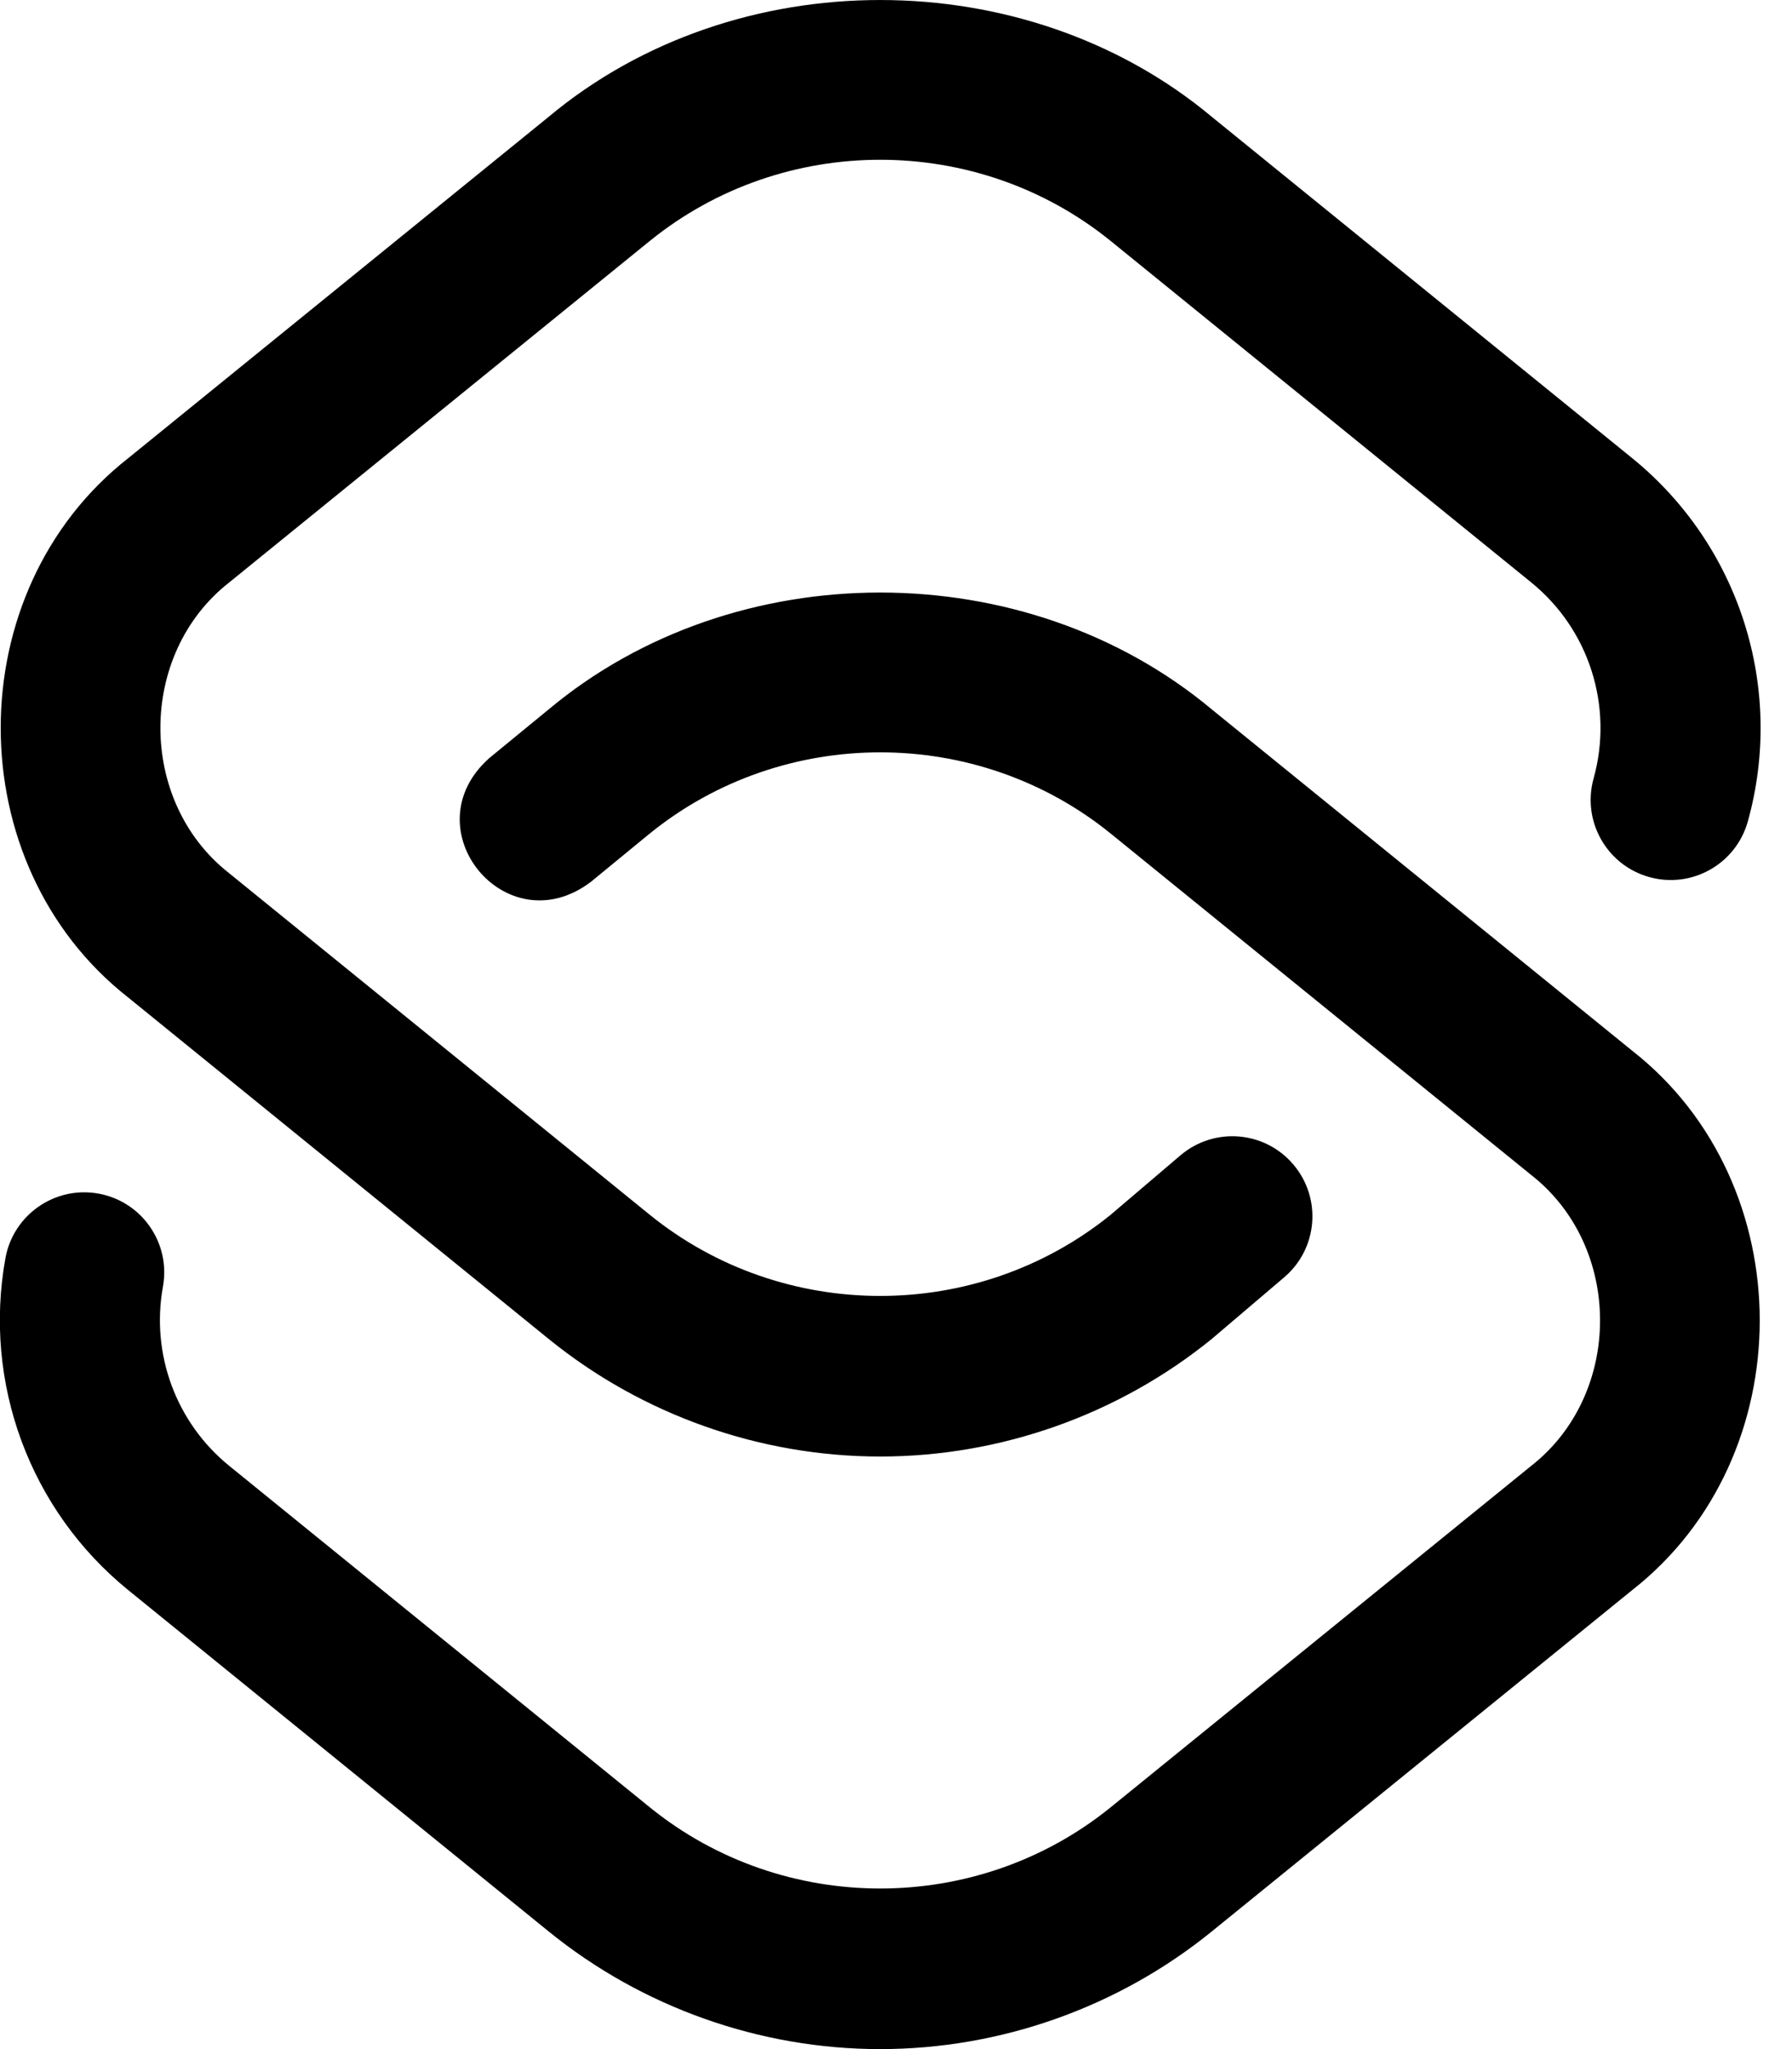 <svg width="28" height="32" viewBox="0 0 28 32" fill="none" xmlns="http://www.w3.org/2000/svg">
<path d="M13.753 22.746C11.872 22.746 10.032 22.094 8.572 20.909L2.005 15.579C-0.654 13.498 -0.653 9.235 2.005 7.154L8.572 1.825C11.484 -0.608 16.023 -0.608 18.935 1.825L25.502 7.154C27.18 8.516 27.89 10.743 27.31 12.827C27.125 13.493 26.436 13.882 25.77 13.697C25.105 13.512 24.715 12.823 24.9 12.157C25.213 11.032 24.831 9.83 23.926 9.096L17.359 3.767C15.27 2.071 12.237 2.071 10.148 3.767L3.581 9.096C2.148 10.218 2.148 12.516 3.581 13.637L10.148 18.967C12.233 20.659 15.259 20.662 17.349 18.975L18.445 18.042C18.971 17.595 19.761 17.658 20.208 18.185C20.656 18.711 20.592 19.5 20.066 19.947L18.957 20.89C18.95 20.896 18.943 20.902 18.935 20.909C17.475 22.094 15.635 22.746 13.753 22.746ZM18.935 30.162L25.502 24.833C28.161 22.752 28.16 18.488 25.502 16.408L18.935 11.079C16.023 8.645 11.484 8.645 8.572 11.079L7.646 11.838C6.405 12.941 7.909 14.773 9.232 13.772L10.15 13.019C12.239 11.325 15.271 11.326 17.359 13.021L23.926 18.35C25.359 19.472 25.359 21.769 23.926 22.891L17.359 28.22C15.27 29.916 12.237 29.916 10.148 28.22L3.581 22.891C2.752 22.218 2.355 21.146 2.546 20.093C2.669 19.413 2.218 18.763 1.539 18.64C0.86 18.517 0.209 18.968 0.085 19.647C-0.268 21.598 0.467 23.585 2.005 24.833L8.572 30.162C10.032 31.347 11.872 32 13.753 32C15.635 32 17.475 31.347 18.935 30.162Z" fill="black"/>
</svg>
